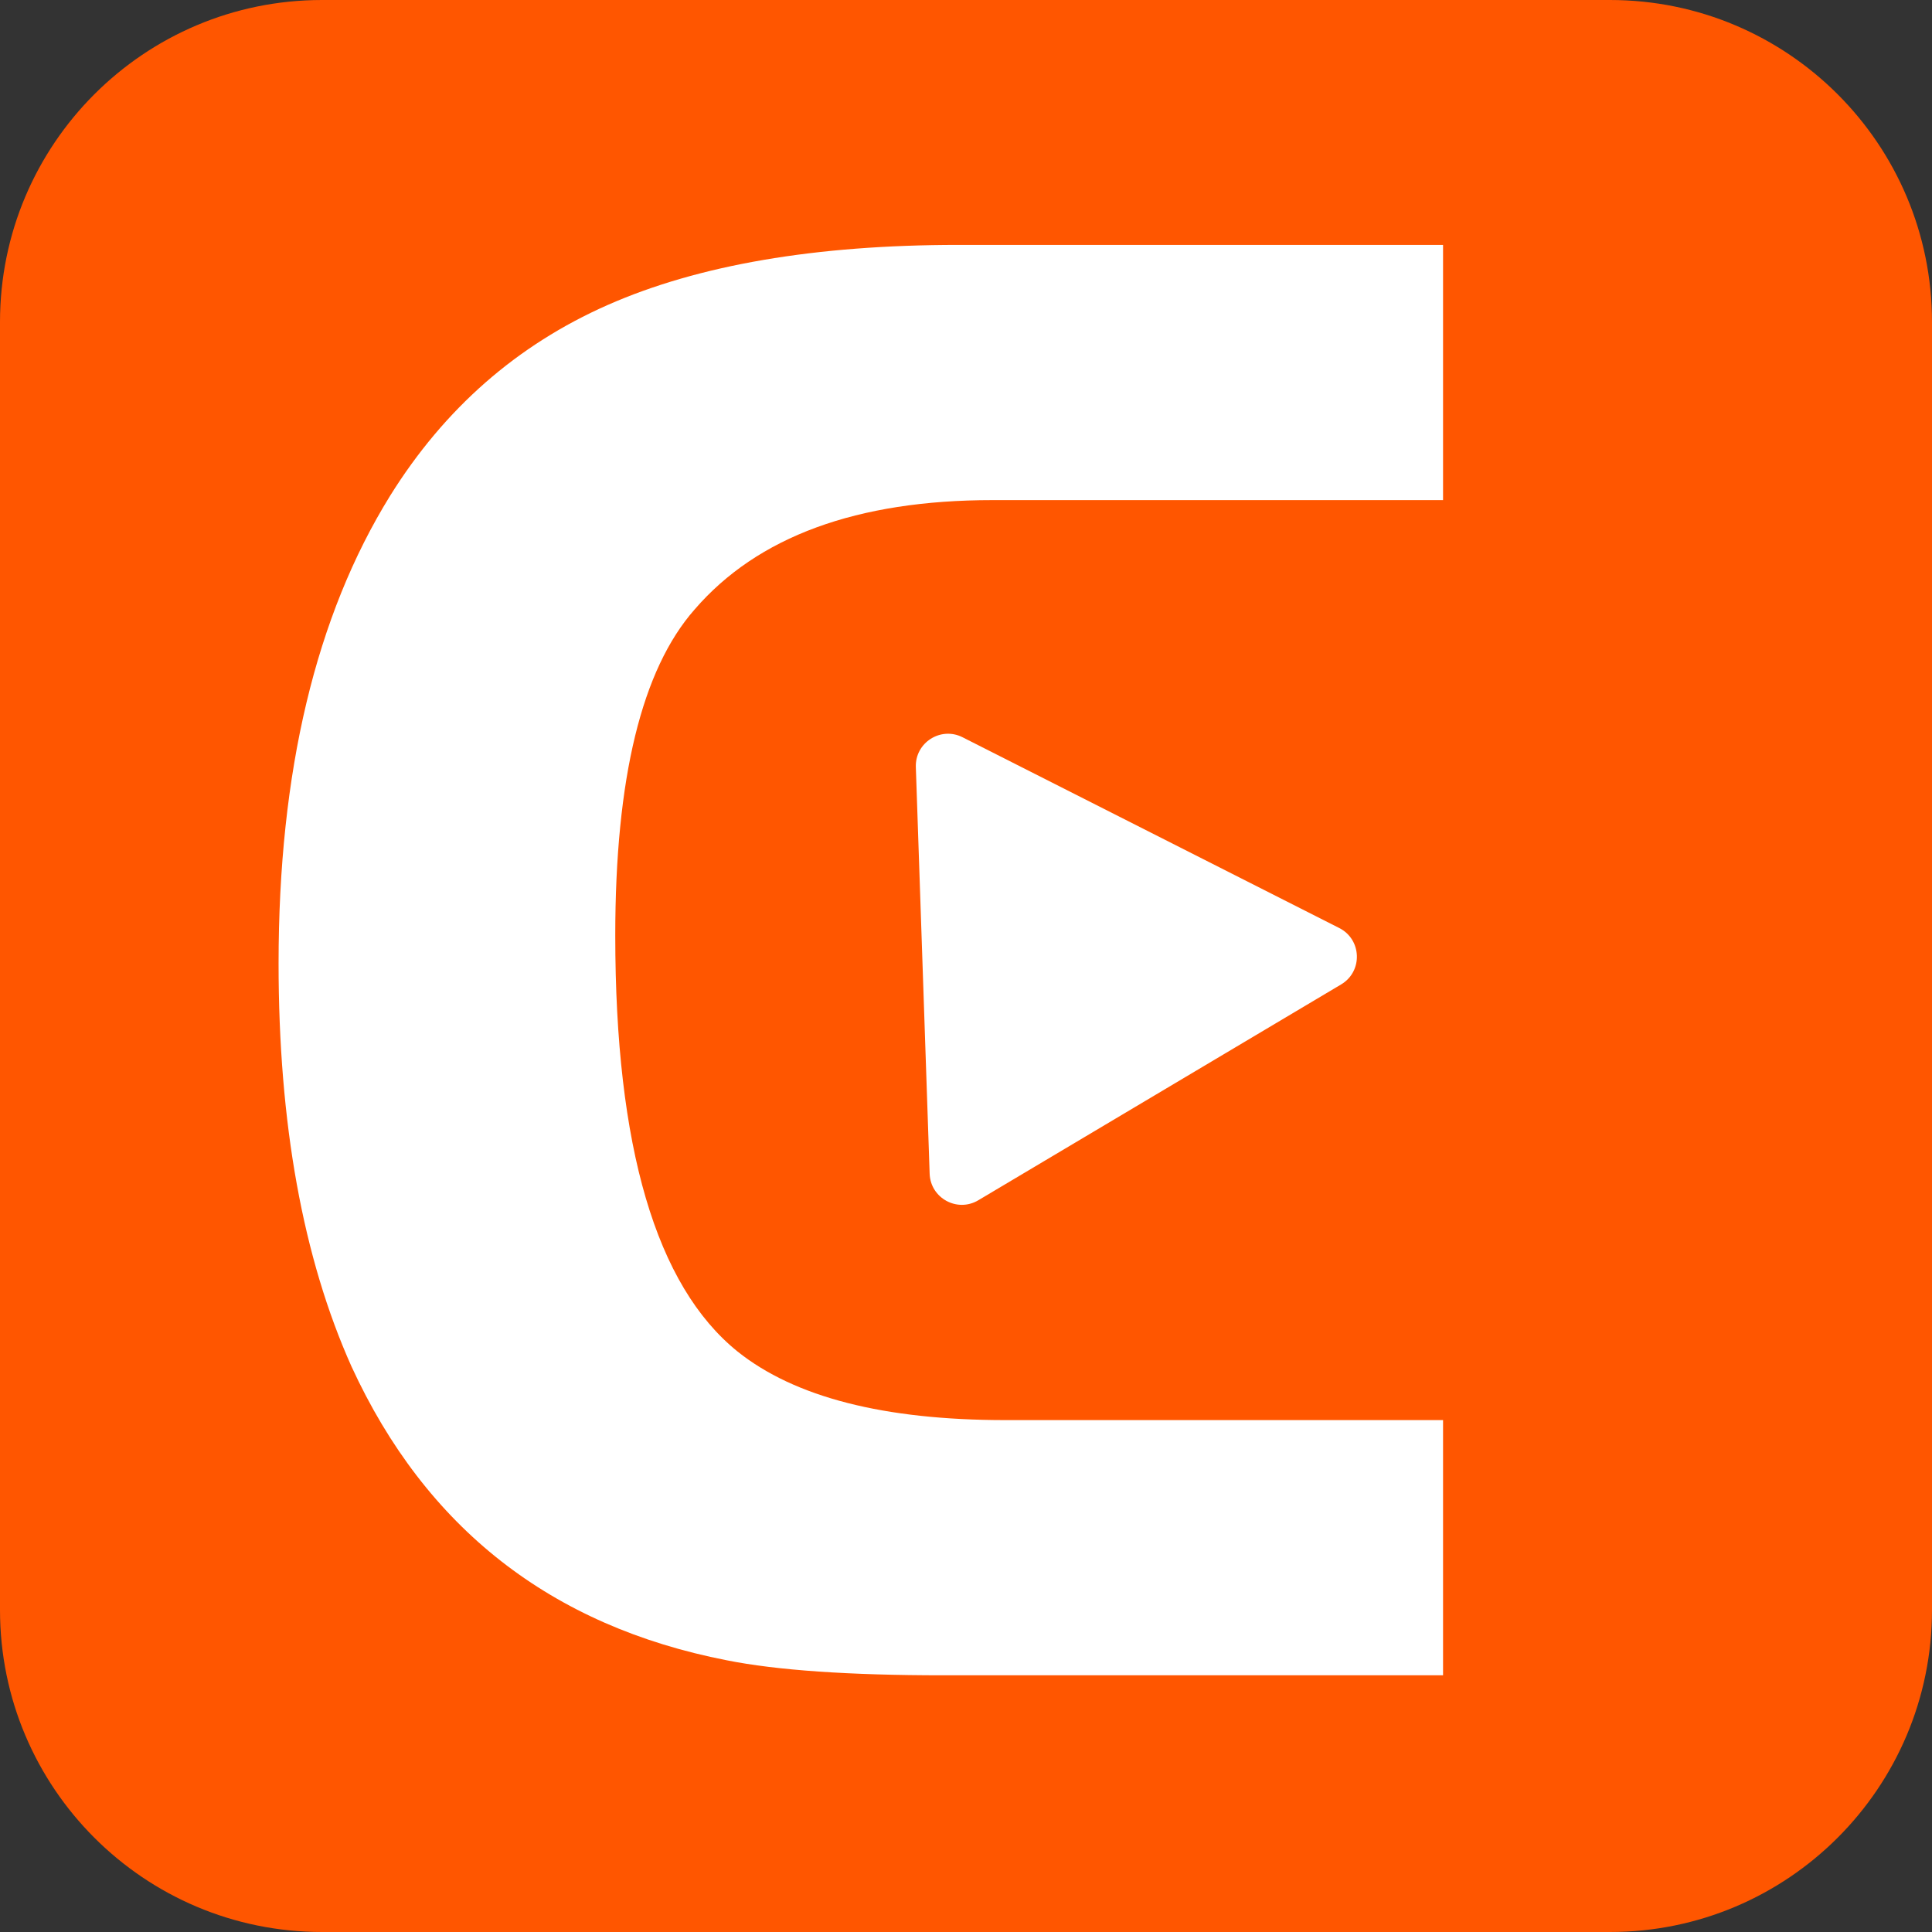 <svg xmlns="http://www.w3.org/2000/svg" xmlns:xlink="http://www.w3.org/1999/xlink" width="600" height="600" viewBox="0 0 600 600" fill="none"><rect x="0" y="0" width="600" height="600" fill="#333333" stroke="none"/><path     fill="#FF5600"  d="M100 -6.12323e-14L500 -6.12323e-14C555.228 -6.12323e-14 600 44.772 600 100L600 500C600 555.228 555.228 600 500 600L100 600C44.772 600 -1.01994e-13 555.228 -9.18485e-14 500L3.06162e-14 100C3.39979e-14 44.772 44.772 -6.79959e-14 100 -6.12323e-14Z"></path><g ><path     fill="#FFFFFF"  d="M448.152 441.026L448.152 520.28L292.974 520.28Q249.018 520.28 225.708 515.618Q143.79 499.634 109.158 424.376Q86.514 373.76 86.514 299.168Q86.514 209.924 121.146 153.98Q146.454 113.354 188.745 94.706Q231.036 76.058 297.636 76.058L448.152 76.058L448.152 155.312L308.292 155.312Q245.022 155.312 215.718 189.278Q191.076 217.25 191.076 290.51Q191.076 389.078 229.038 419.714Q255.678 441.026 312.288 441.026L448.152 441.026Z"></path></g><path     fill="#FFFFFF"  d="M416.507 305.718L303.816 372.755C297.28 376.643 288.968 372.101 288.71 364.5L284.422 238.225C284.164 230.624 292.149 225.528 298.935 228.964L415.912 288.203C422.946 291.765 423.283 301.687 416.507 305.718Z"></path></svg>

